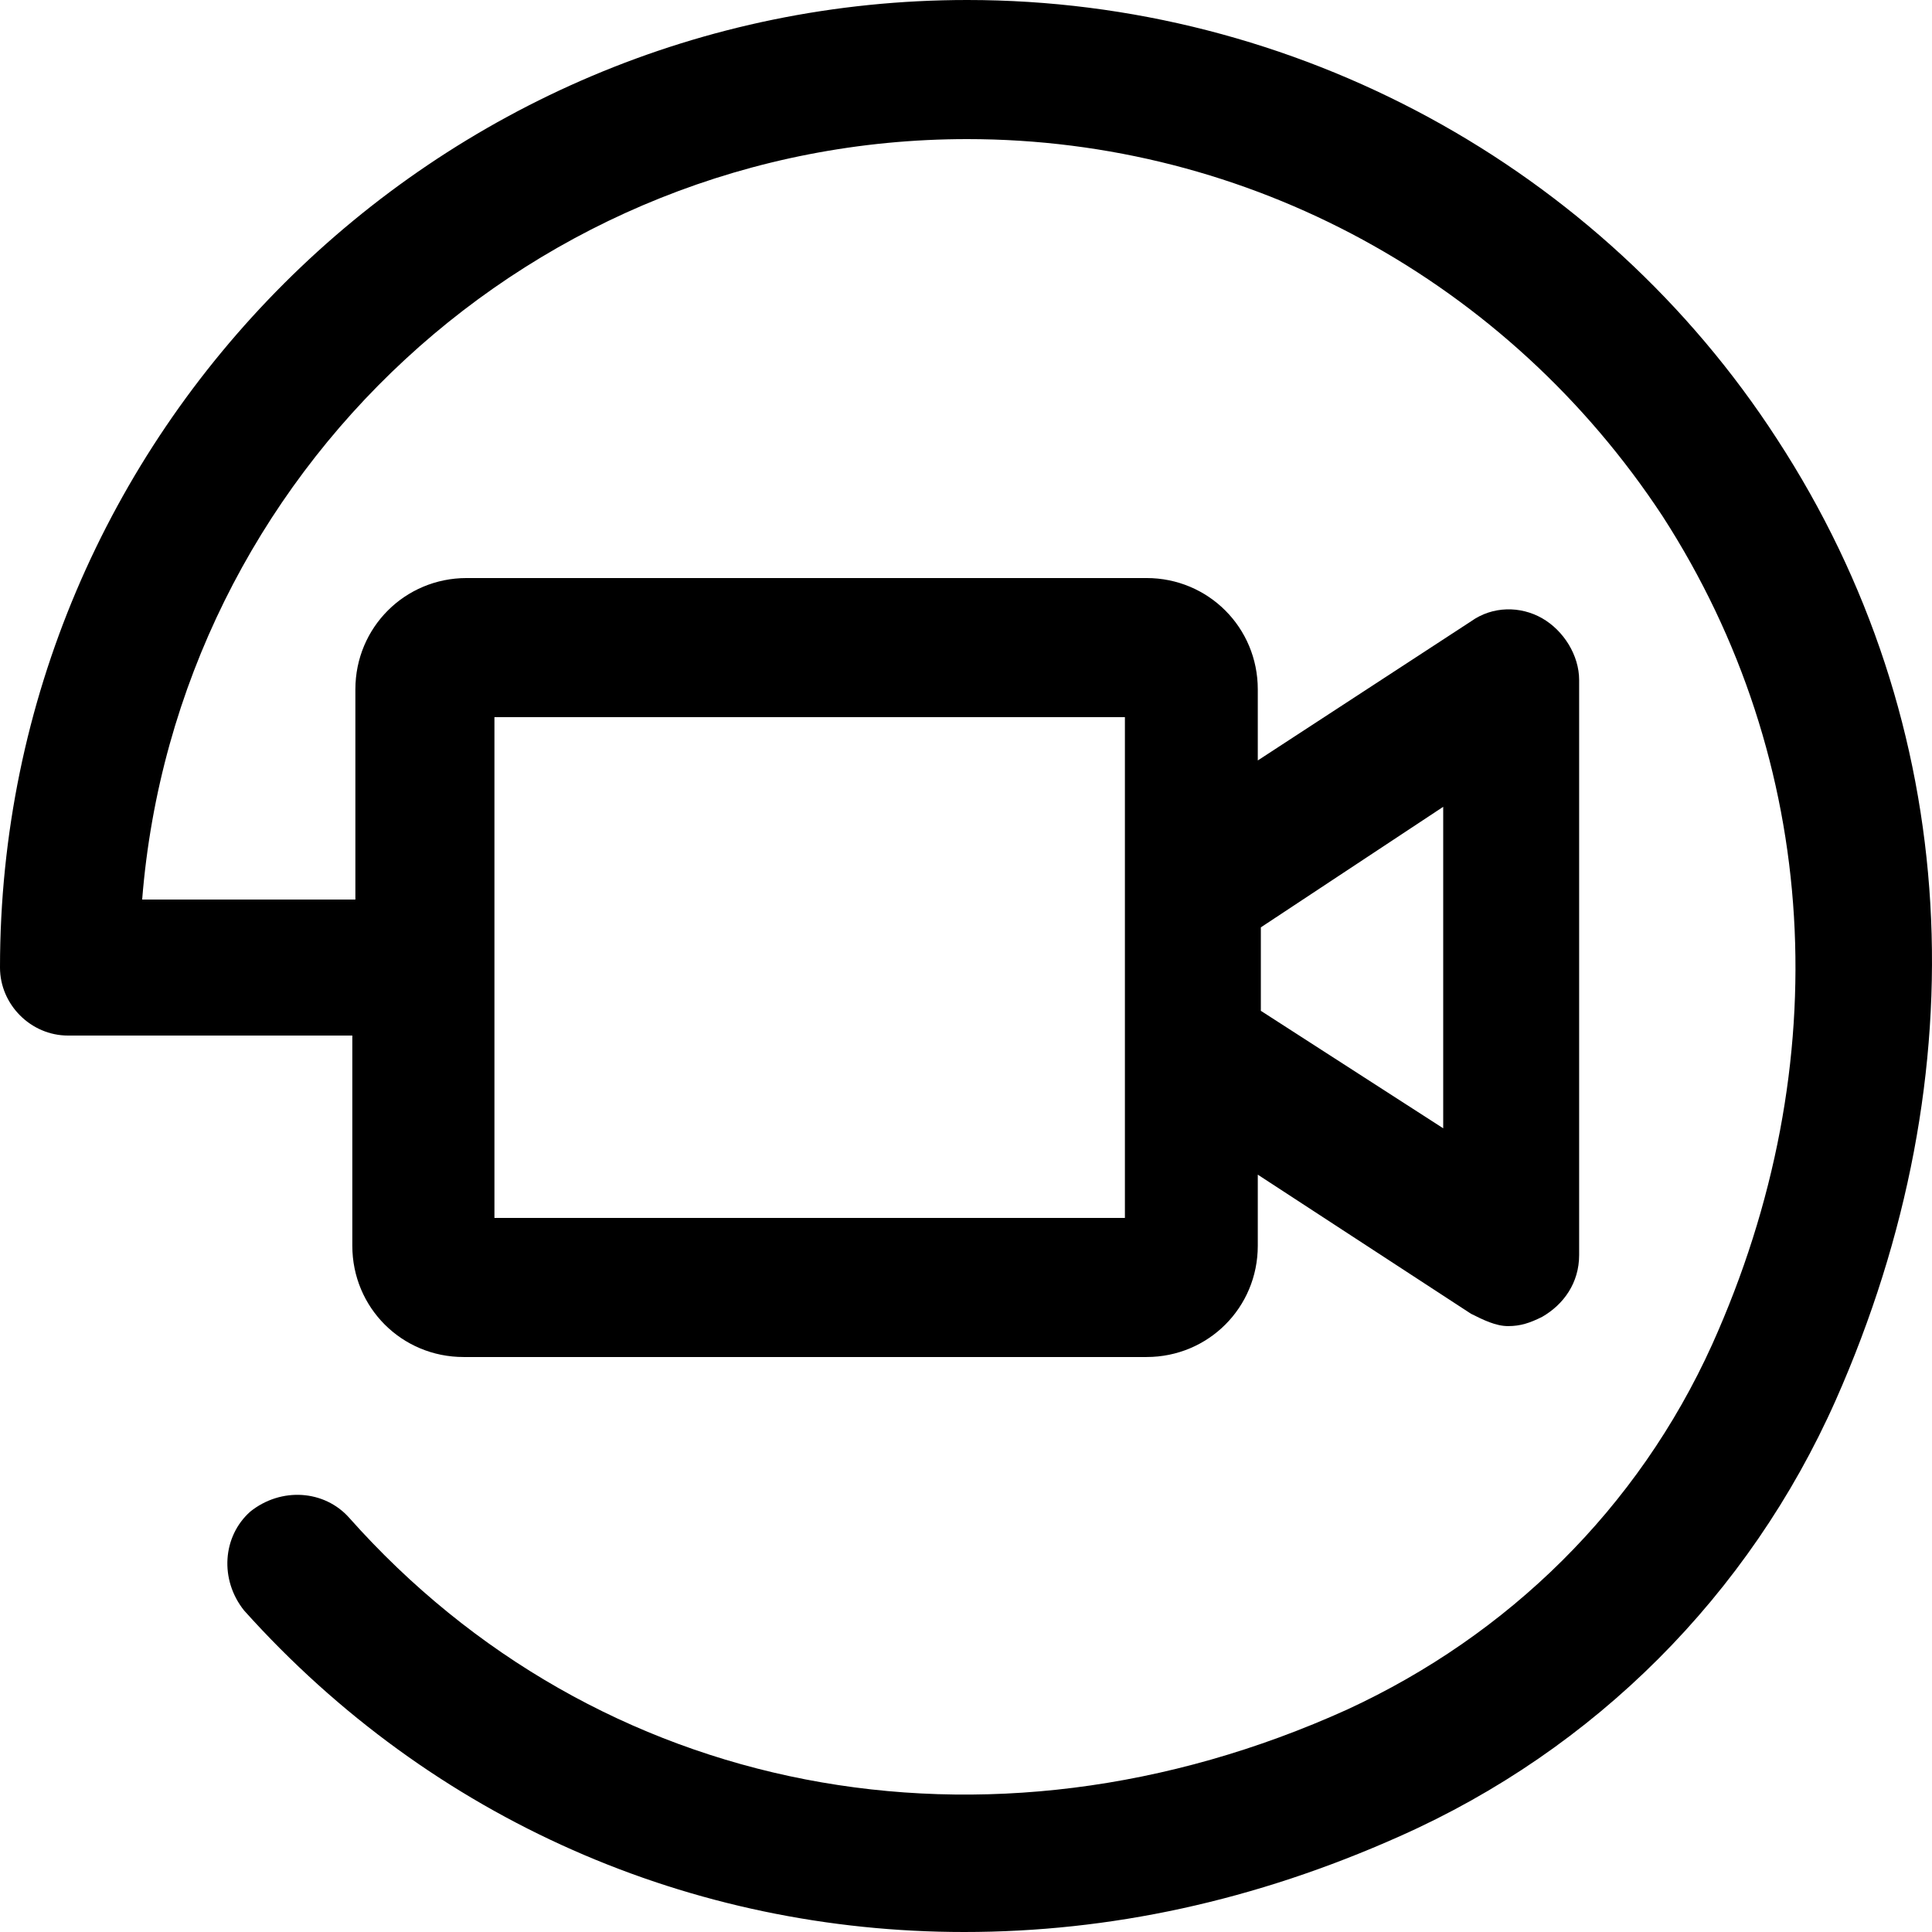 <svg width="36" height="36" viewBox="0 0 36 36" fill="none" xmlns="http://www.w3.org/2000/svg">
<path d="M18.024 0C8.119 0 0 8.064 0 18.029C0 18.72 0.576 19.296 1.267 19.296H6.565V23.213C6.565 24.365 7.486 25.286 8.638 25.286H21.364C22.515 25.286 23.437 24.365 23.437 23.213V21.888L27.41 24.48C27.64 24.595 27.871 24.71 28.101 24.71C28.331 24.71 28.504 24.653 28.735 24.538C29.137 24.307 29.425 23.904 29.425 23.386V12.672C29.425 12.211 29.137 11.75 28.735 11.52C28.331 11.29 27.813 11.29 27.41 11.578L23.437 14.17V12.845C23.437 11.693 22.515 10.771 21.364 10.771H8.695C7.544 10.771 6.622 11.693 6.622 12.845V16.762H2.649C3.282 8.813 9.962 2.592 18.024 2.592C23.264 2.592 28.101 5.242 30.98 9.619C33.917 14.17 34.263 19.814 31.902 25.056C30.52 28.109 28.101 30.47 25.107 31.853C18.369 34.906 11.114 33.466 6.507 28.282C6.046 27.763 5.24 27.706 4.664 28.166C4.146 28.627 4.088 29.434 4.549 30.01C8.062 33.926 12.899 36 17.966 36C20.673 36 23.379 35.424 26.086 34.214C29.713 32.602 32.593 29.722 34.205 26.093C36.911 19.987 36.566 13.478 33.111 8.179C29.829 3.11 24.128 0 18.024 0ZM26.892 15.034V21.024L23.494 18.835V17.28L26.892 15.034ZM9.213 13.363H20.961V22.694H9.213V13.363Z" fill="black"/>
</svg>
